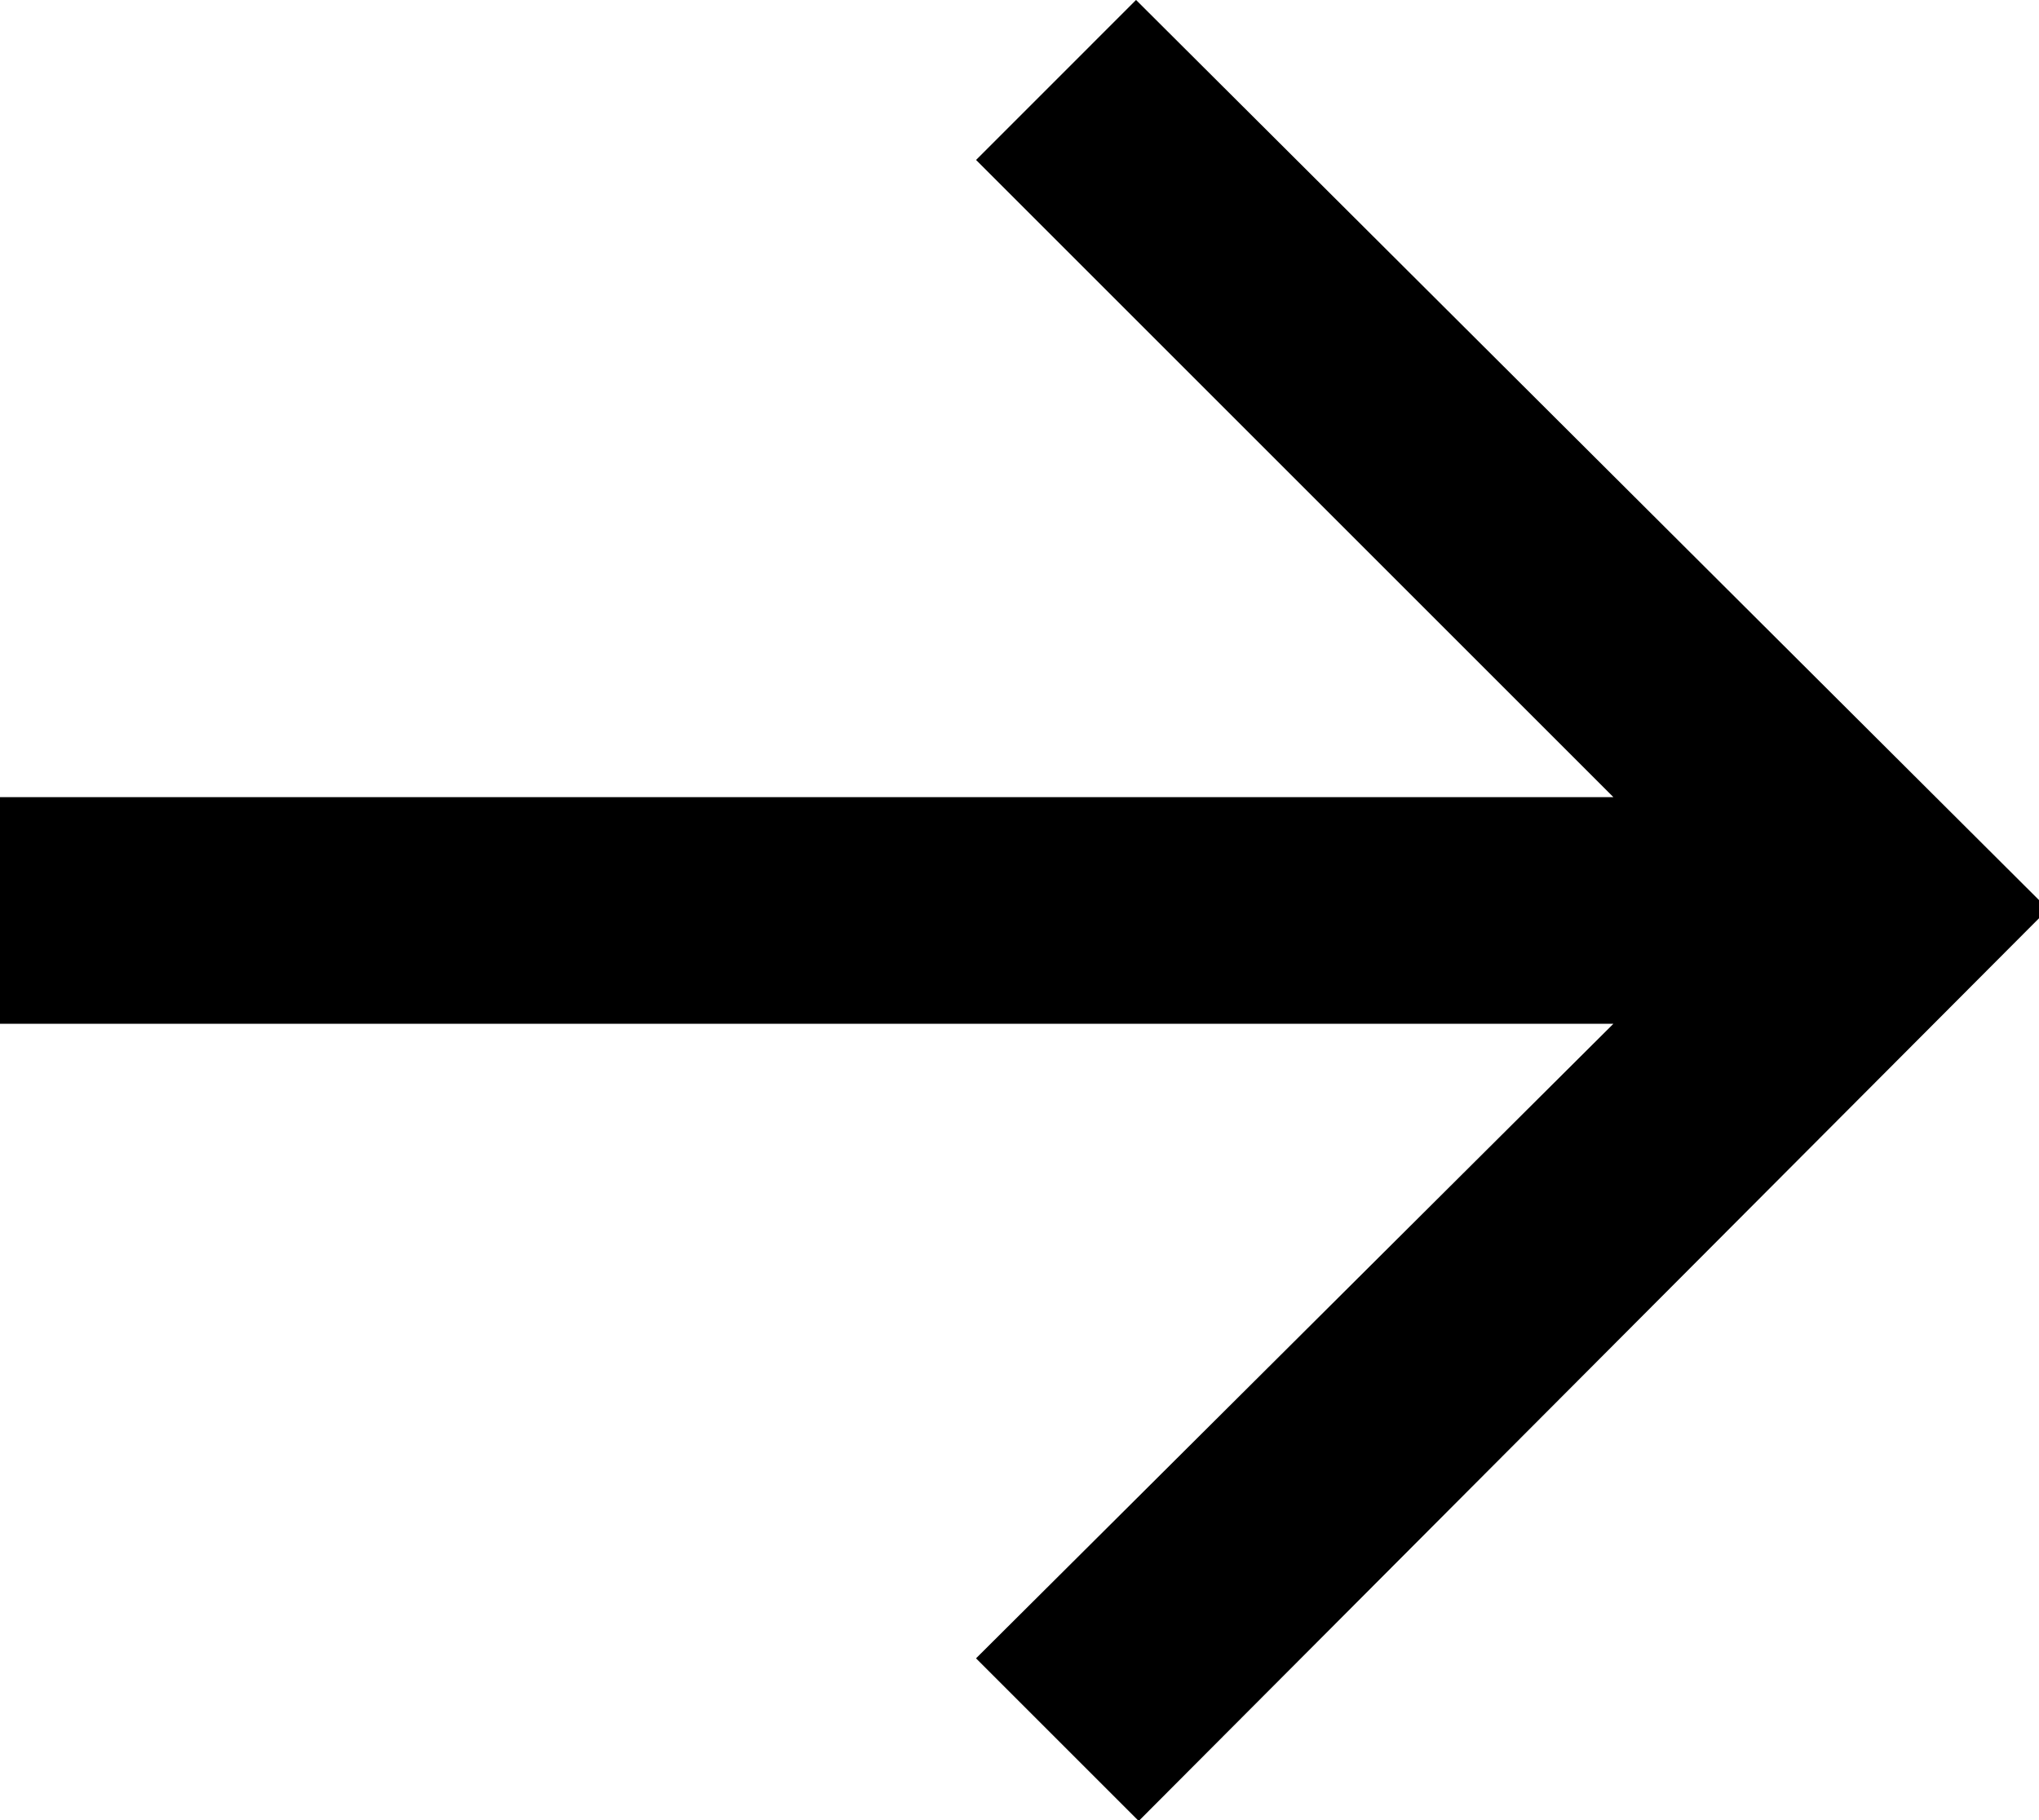 <?xml version="1.0" encoding="UTF-8"?><svg version="1.1" viewBox="0 0 56 50" xmlns="http://www.w3.org/2000/svg"><path fill="#000" d="M0 21.899h44.312L26.807 4.394l4.394-4.395 25.049 24.976 -24.976 25.049 -4.468-4.468 17.505-17.432H-0Z"/></svg>